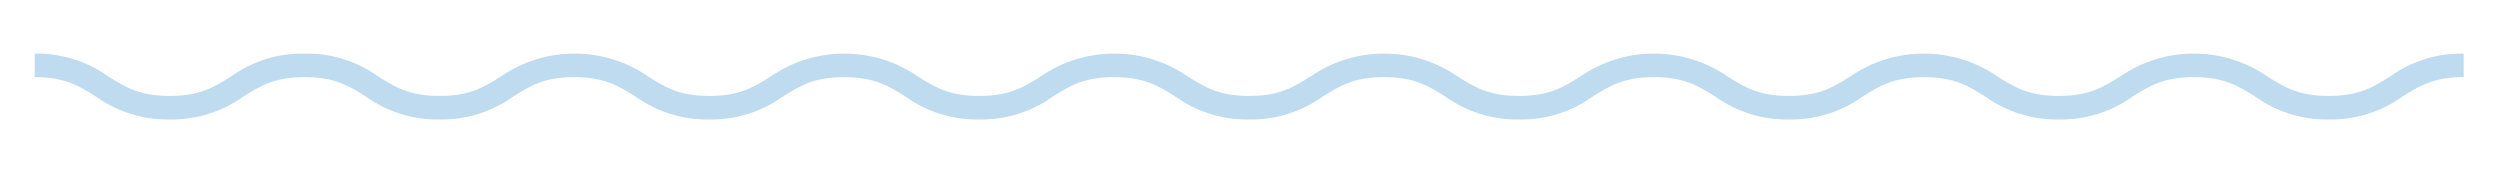 <?xml version="1.0" encoding="UTF-8"?>
<svg id="Layer_1" data-name="Layer 1" xmlns="http://www.w3.org/2000/svg" version="1.1" xmlns:xlink="http://www.w3.org/1999/xlink" viewBox="0 0 410.09 28.38">
  <defs>
    <style>
      .cls-1 {
        fill: #bfdbef;
      }

      .cls-1, .cls-2 {
        stroke-width: 0px;
      }

      .cls-2 {
        fill: none;
      }

      .cls-3 {
        clip-path: url(#clippath);
      }
    </style>
    <clipPath id="clippath">
      <rect class="cls-2" x="5.69" y="8.78" width="398.46" height="10.82"/>
    </clipPath>
  </defs>
  <g class="cls-3">
    <g id="Group_452" data-name="Group 452">
      <path id="Path_180" data-name="Path 180" class="cls-1" d="M382.01,19.6c-4.33.08-8.58-1.25-12.1-3.77-2.72-1.71-5.06-3.18-10.04-3.18s-7.32,1.48-10.04,3.18c-3.52,2.53-7.77,3.85-12.1,3.77-4.33.08-8.58-1.25-12.1-3.77-2.72-1.71-5.06-3.18-10.04-3.18s-7.32,1.48-10.04,3.18c-3.52,2.53-7.77,3.85-12.1,3.77-4.33.08-8.58-1.25-12.1-3.77-2.72-1.71-5.06-3.18-10.04-3.18s-7.32,1.48-10.04,3.18c-3.52,2.53-7.77,3.85-12.1,3.77-4.33.08-8.58-1.25-12.1-3.77-2.72-1.71-5.06-3.18-10.04-3.18s-7.32,1.48-10.04,3.18c-3.52,2.53-7.77,3.85-12.1,3.77-4.33.08-8.58-1.25-12.1-3.77-2.72-1.71-5.06-3.18-10.04-3.18s-7.32,1.48-10.04,3.18c-3.52,2.53-7.77,3.85-12.1,3.77-4.33.08-8.58-1.25-12.1-3.77-2.72-1.71-5.06-3.18-10.04-3.18s-7.32,1.48-10.04,3.18c-3.52,2.53-7.77,3.85-12.1,3.77-4.33.08-8.58-1.25-12.1-3.77-2.72-1.71-5.06-3.18-10.04-3.18s-7.27,1.48-9.99,3.18c-3.52,2.53-7.77,3.85-12.1,3.77-4.33.08-8.58-1.25-12.1-3.77-2.7-1.71-5.05-3.18-10.03-3.18s-7.32,1.48-10.04,3.18c-3.52,2.53-7.77,3.85-12.1,3.77-4.33.08-8.58-1.25-12.1-3.77-2.71-1.71-5.05-3.18-10.03-3.18v-3.86c4.33-.08,8.58,1.25,12.1,3.77,2.72,1.71,5.06,3.18,10.04,3.18s7.32-1.47,10.04-3.18c3.52-2.53,7.76-3.85,12.09-3.77,4.33-.08,8.58,1.25,12.1,3.77,2.72,1.71,5.06,3.18,10.04,3.18s7.32-1.47,10.04-3.18c7.28-5.03,16.91-5.03,24.19,0,2.72,1.71,5.06,3.18,10.04,3.18s7.32-1.47,10.03-3.18c7.28-5.03,16.91-5.03,24.19,0,2.72,1.71,5.06,3.18,10.04,3.18s7.32-1.47,10.04-3.18c7.28-5.03,16.91-5.03,24.19,0,2.72,1.71,5.06,3.18,10.04,3.18s7.32-1.47,10.04-3.18c7.28-5.03,16.91-5.03,24.19,0,2.72,1.71,5.06,3.18,10.04,3.18s7.32-1.47,10.04-3.18c7.28-5.03,16.91-5.03,24.19,0,2.72,1.71,5.06,3.18,10.04,3.18s7.32-1.47,10.04-3.18c7.28-5.03,16.91-5.03,24.19,0,2.72,1.71,5.06,3.18,10.04,3.18s7.32-1.47,10.04-3.18c7.28-5.03,16.92-5.03,24.2,0,2.72,1.71,5.06,3.18,10.04,3.18s7.33-1.47,10.04-3.18c3.52-2.53,7.76-3.85,12.1-3.77v3.86c-4.98,0-7.33,1.48-10.04,3.18-3.52,2.53-7.77,3.85-12.1,3.77"/>
    </g>
  </g>
</svg>